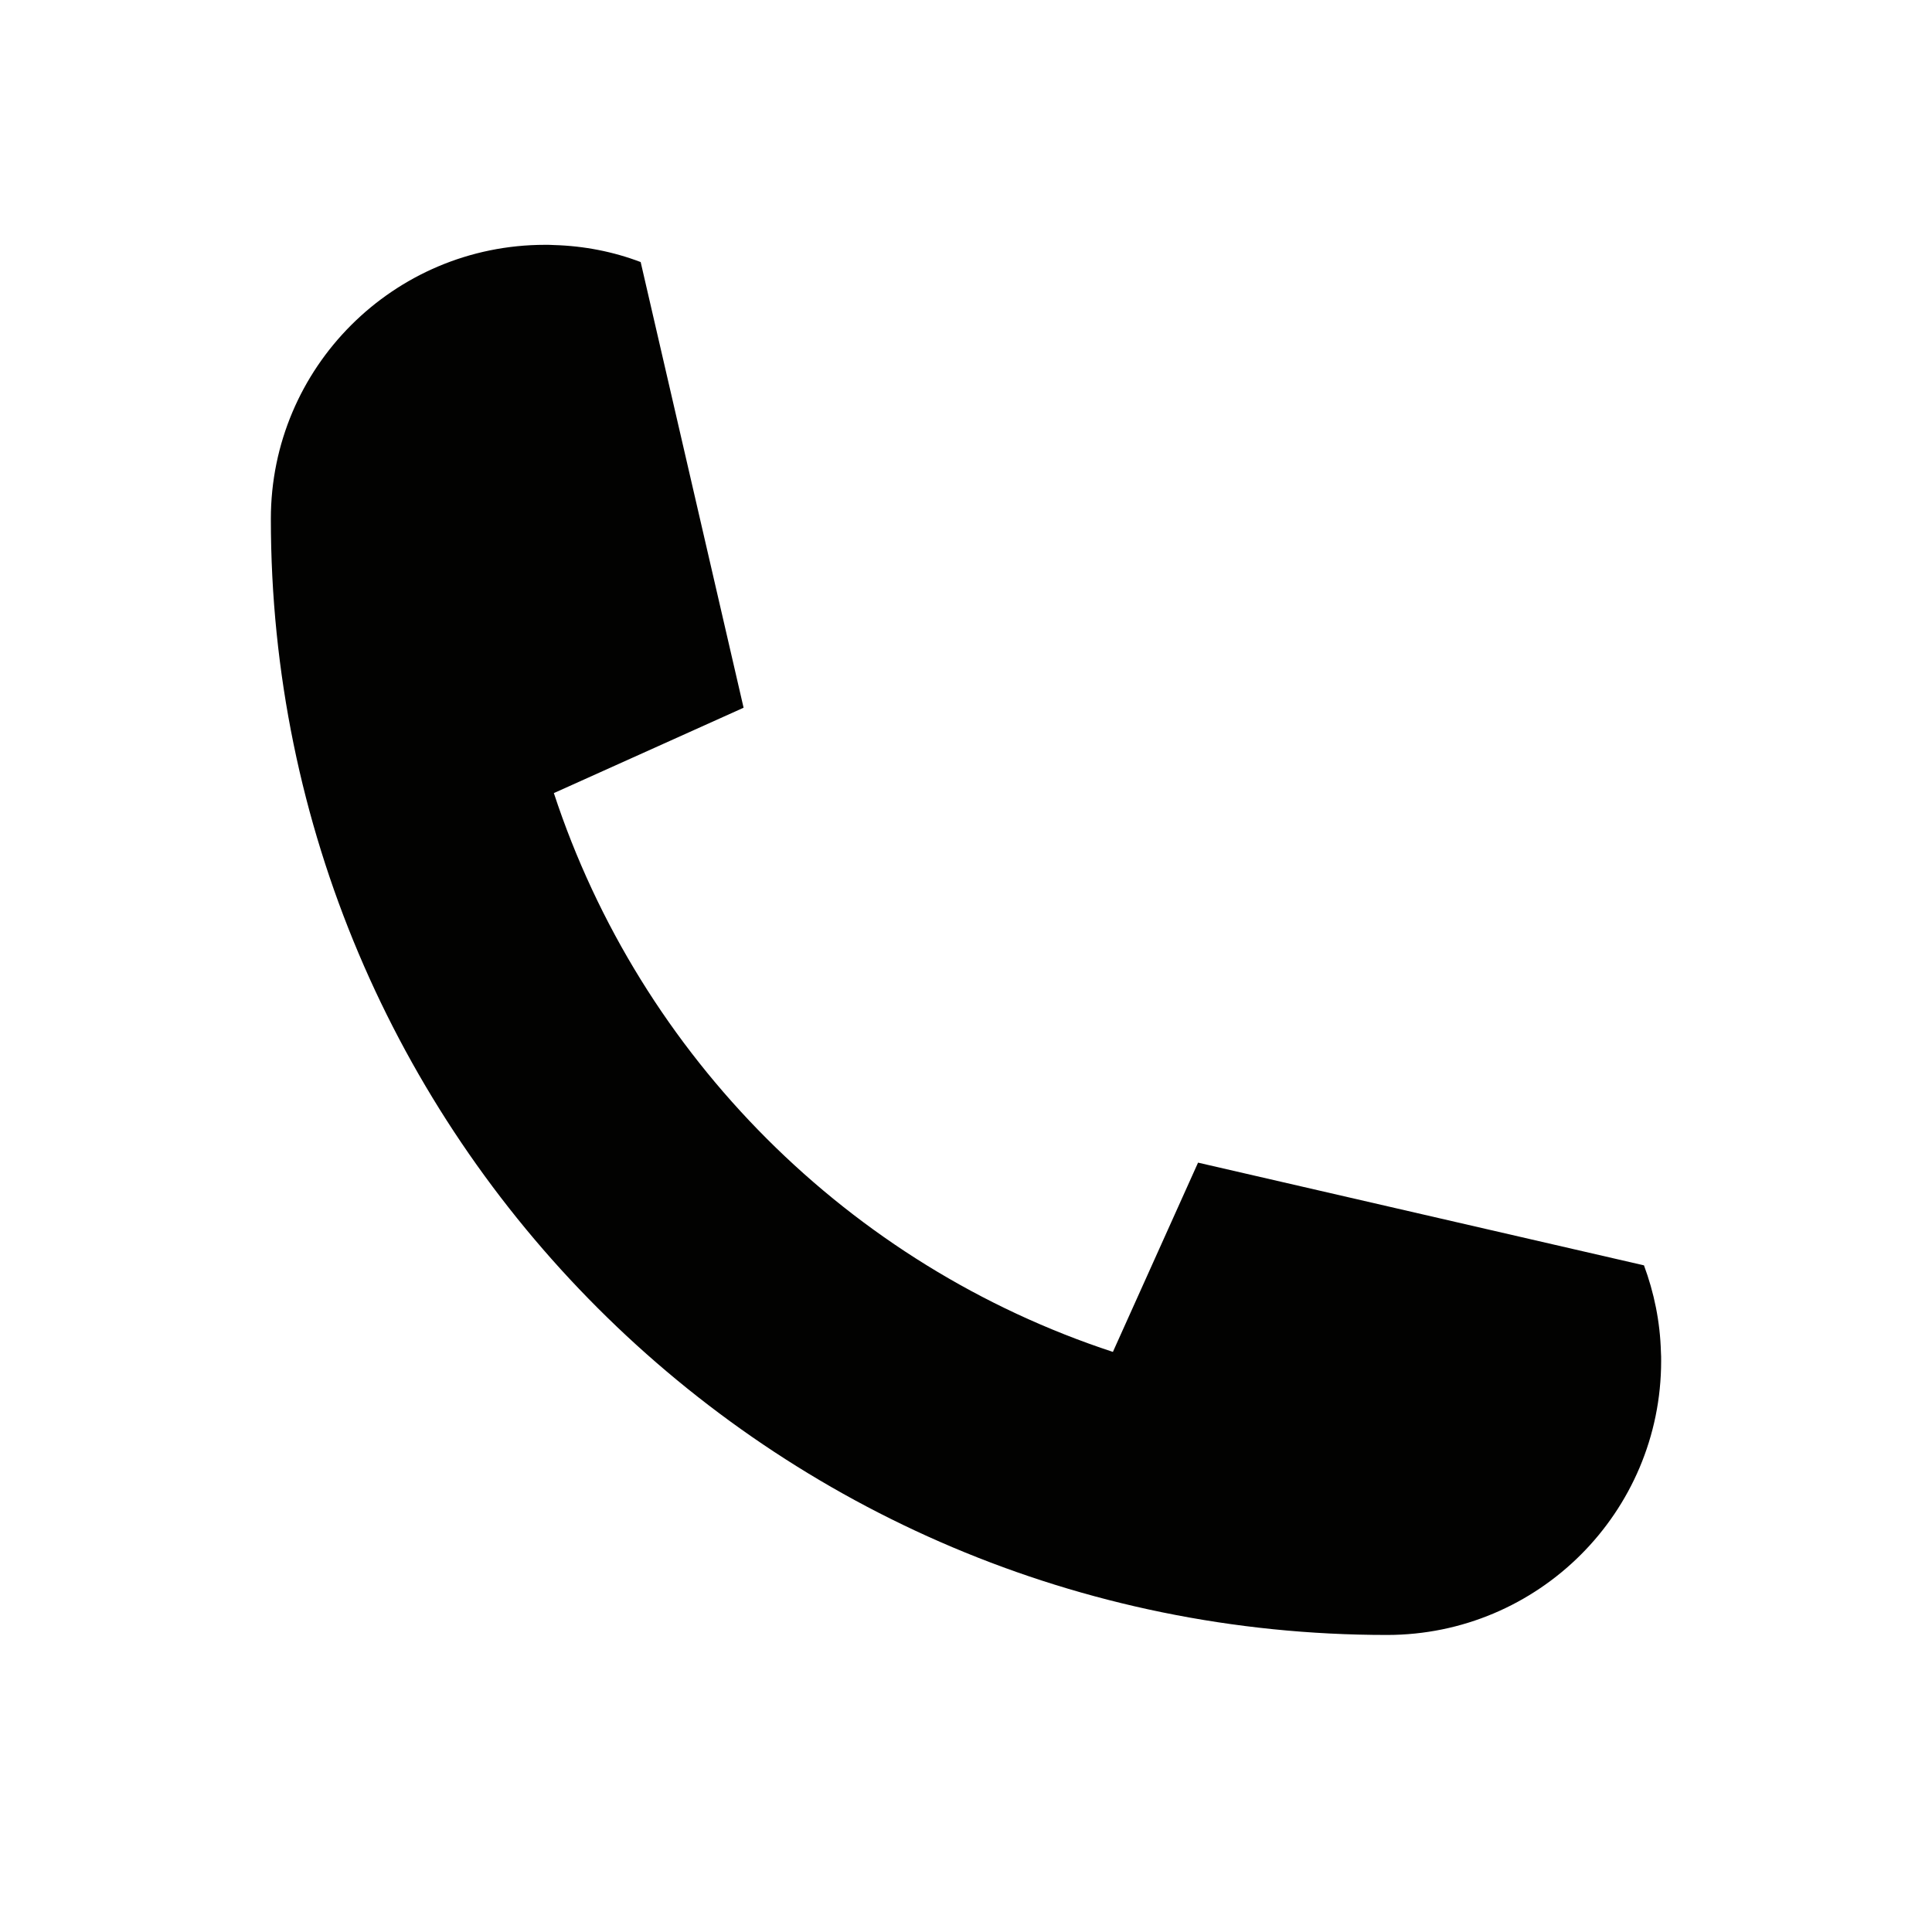 <svg xmlns="http://www.w3.org/2000/svg" xmlns:xlink="http://www.w3.org/1999/xlink" width="48" zoomAndPan="magnify" viewBox="0 0 36 36" height="48" preserveAspectRatio="xMidYMid meet" version="1.2"><defs><clipPath id="5a73ebec52"><path d="M 5.047 4.562 L 31 4.562 L 31 30.832 L 5.047 30.832 Z M 5.047 4.562 "/></clipPath></defs><g id="6c4795b424"><g clip-rule="nonzero" clip-path="url(#5a73ebec52)"><path style=" stroke:none;fill-rule:nonzero;fill:#020201;fill-opacity:1;" d="M 30.633 23.578 C 30.82 24.082 30.934 24.625 30.949 25.195 C 30.953 25.246 30.953 25.301 30.953 25.359 C 30.953 28.18 28.664 30.465 25.844 30.465 C 14.359 30.465 5.047 21.156 5.047 9.668 C 5.047 6.848 7.336 4.562 10.156 4.562 C 10.211 4.562 10.266 4.562 10.32 4.566 C 10.887 4.582 11.434 4.691 11.938 4.883 L 13.855 13.184 C 13.855 13.188 13.852 13.191 13.848 13.191 L 10.332 14.773 L 10.32 14.777 C 11.934 19.691 15.824 23.578 20.738 25.191 L 20.742 25.18 L 22.324 21.664 L 30.633 23.578 "/></g></g></svg>
